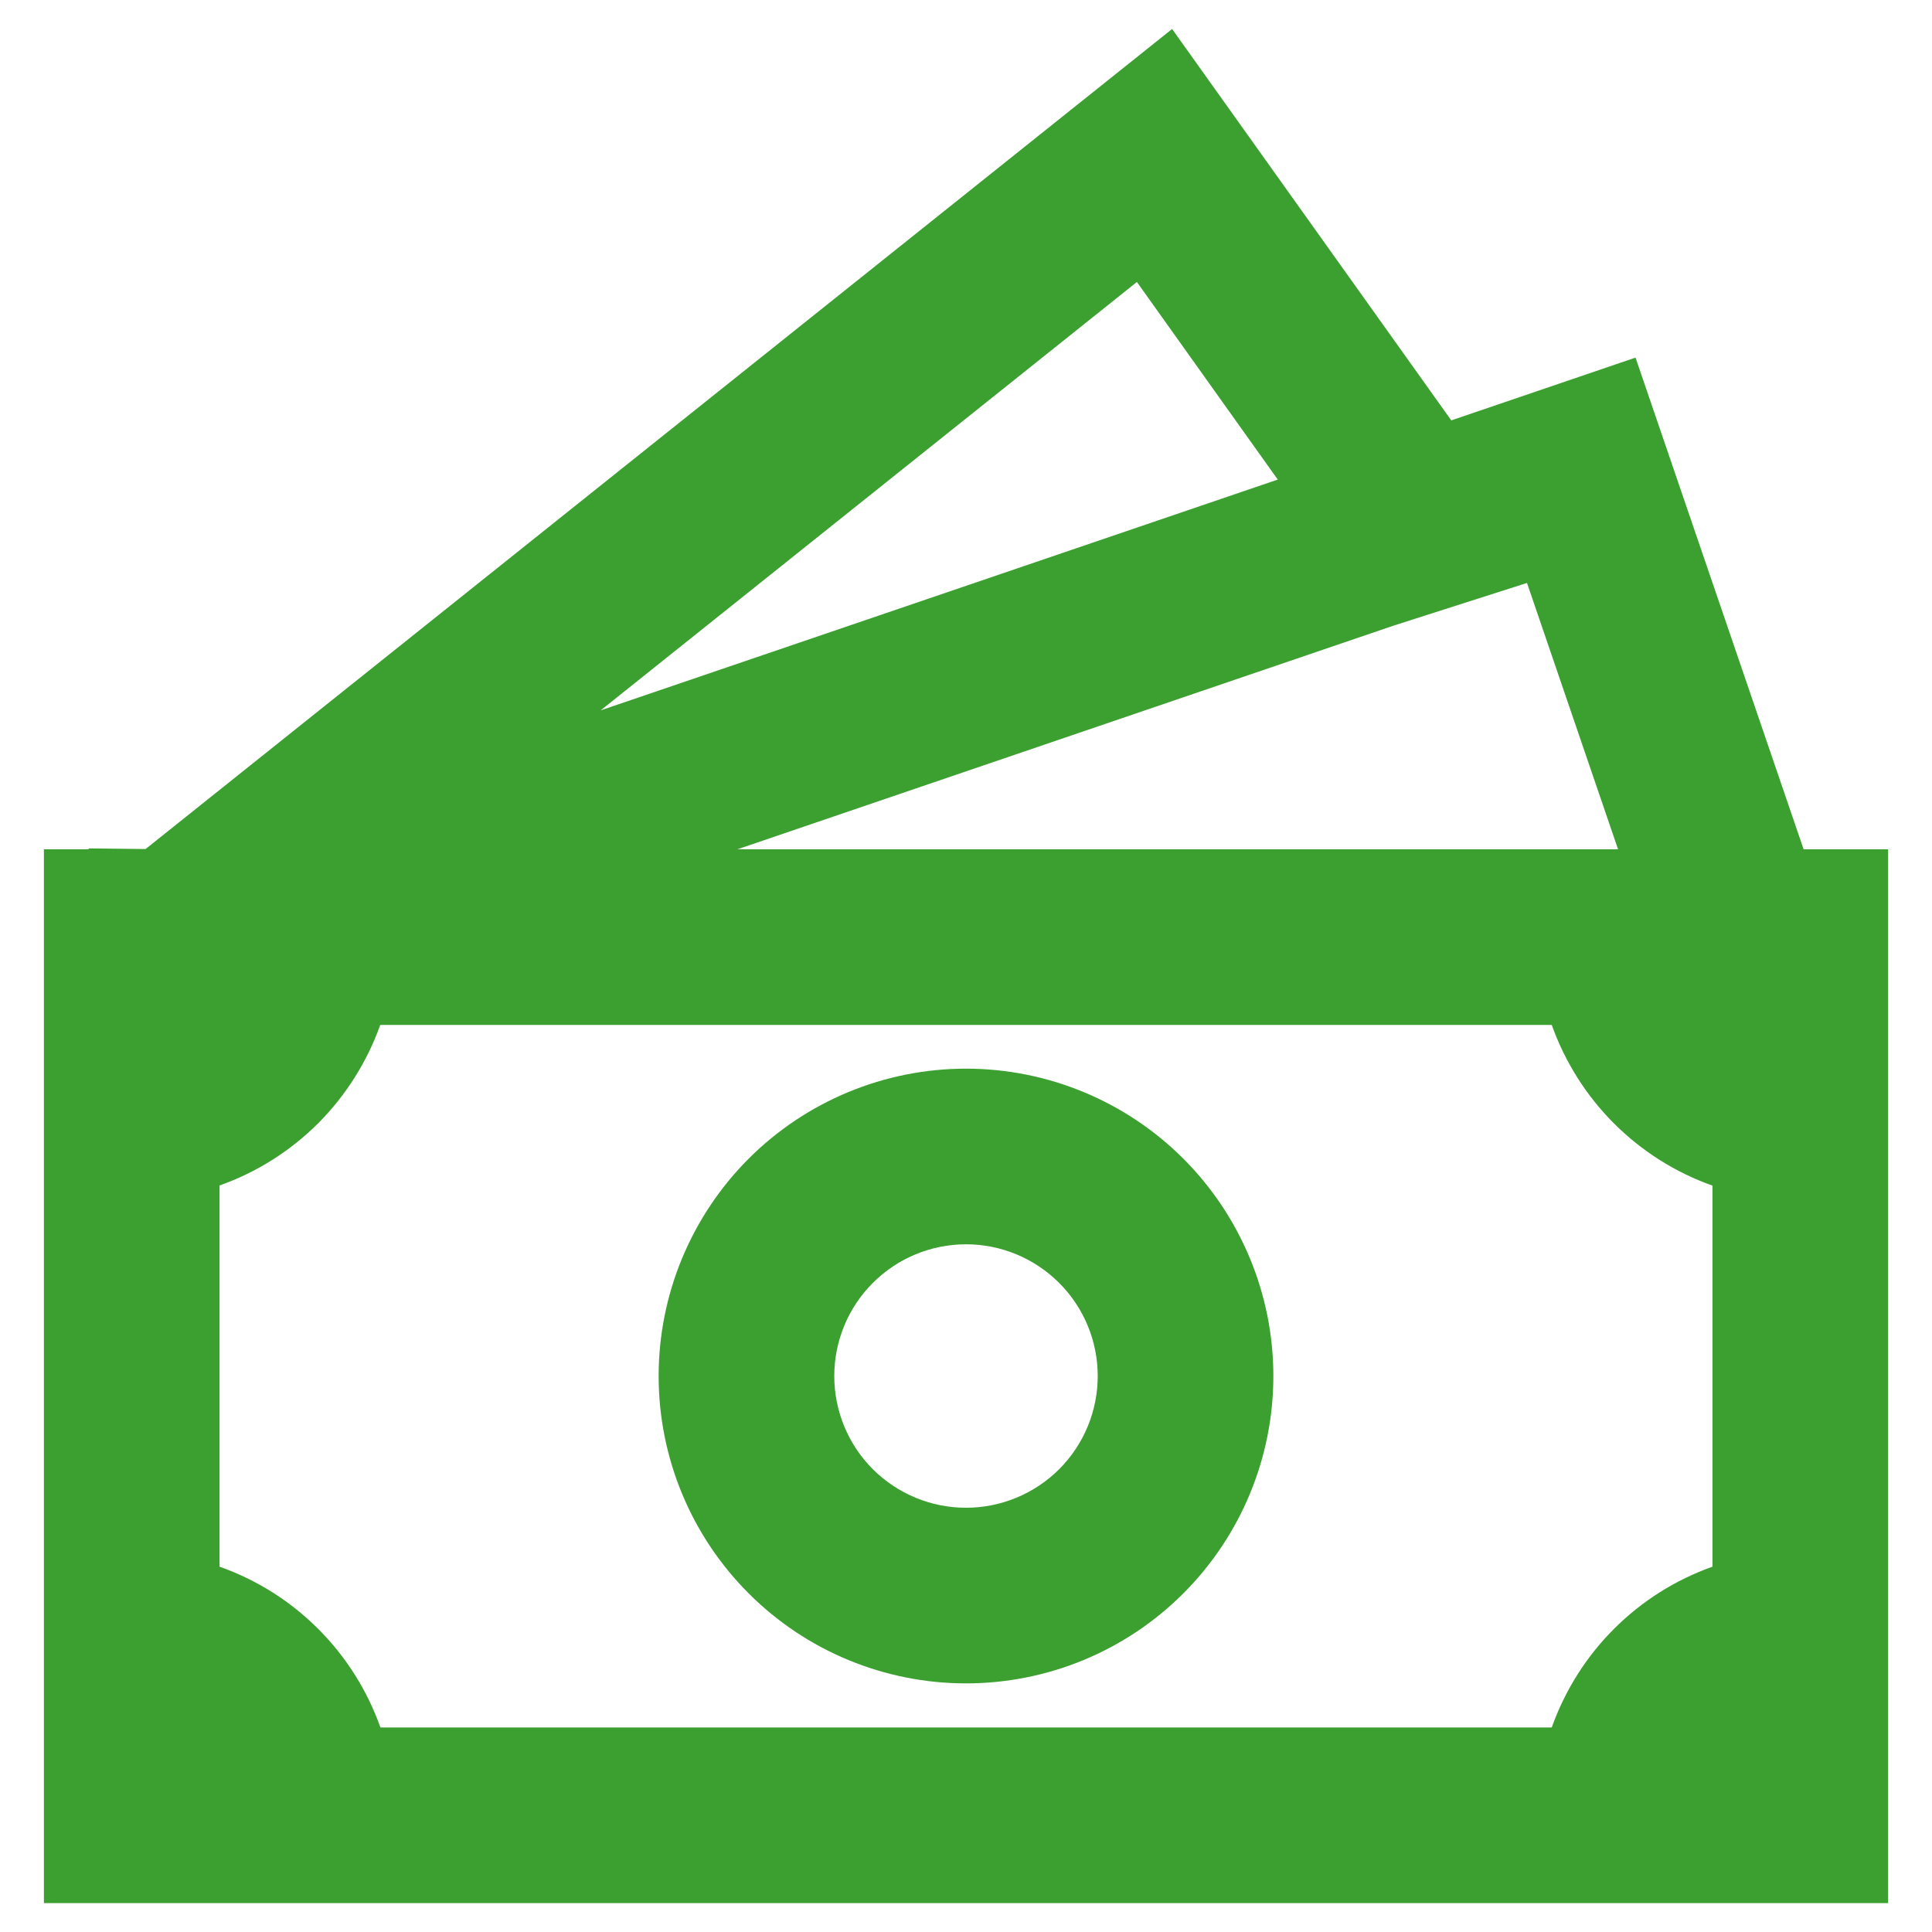 <svg width="22" height="22" viewBox="0 0 22 22" fill="none" xmlns="http://www.w3.org/2000/svg">
<path d="M11 12.169C10.072 12.169 9.181 12.538 8.525 13.194C7.869 13.851 7.5 14.741 7.5 15.669C7.5 16.598 7.869 17.488 8.525 18.144C9.181 18.801 10.072 19.169 11 19.169C11.928 19.169 12.819 18.801 13.475 18.144C14.131 17.488 14.5 16.598 14.5 15.669C14.5 14.741 14.131 13.851 13.475 13.194C12.819 12.538 11.928 12.169 11 12.169ZM9.5 15.669C9.5 15.271 9.658 14.89 9.939 14.609C10.221 14.327 10.602 14.169 11 14.169C11.398 14.169 11.779 14.327 12.061 14.609C12.342 14.89 12.5 15.271 12.5 15.669C12.5 16.067 12.342 16.449 12.061 16.73C11.779 17.011 11.398 17.169 11 17.169C10.602 17.169 10.221 17.011 9.939 16.73C9.658 16.449 9.5 16.067 9.5 15.669Z" fill="#3CA030"/>
<path d="M16.526 4.787L13.347 0.33L1.658 9.668L1.01 9.661V9.671H0.5V21.671H21.5V9.671H20.538L18.624 4.072L16.526 4.787ZM18.425 9.671H8.397L15.866 7.125L17.388 6.638L18.425 9.671ZM14.55 5.461L6.84 8.089L12.946 3.211L14.55 5.461ZM2.5 17.84V13.499C2.922 13.35 3.305 13.108 3.622 12.792C3.938 12.475 4.18 12.092 4.33 11.671H17.67C17.82 12.092 18.062 12.476 18.378 12.792C18.695 13.109 19.078 13.351 19.5 13.501V17.84C19.078 17.99 18.695 18.232 18.378 18.549C18.062 18.865 17.82 19.249 17.67 19.671H4.332C4.182 19.248 3.94 18.865 3.623 18.548C3.306 18.231 2.922 17.989 2.5 17.84Z" fill="#3CA030"/>
</svg>
